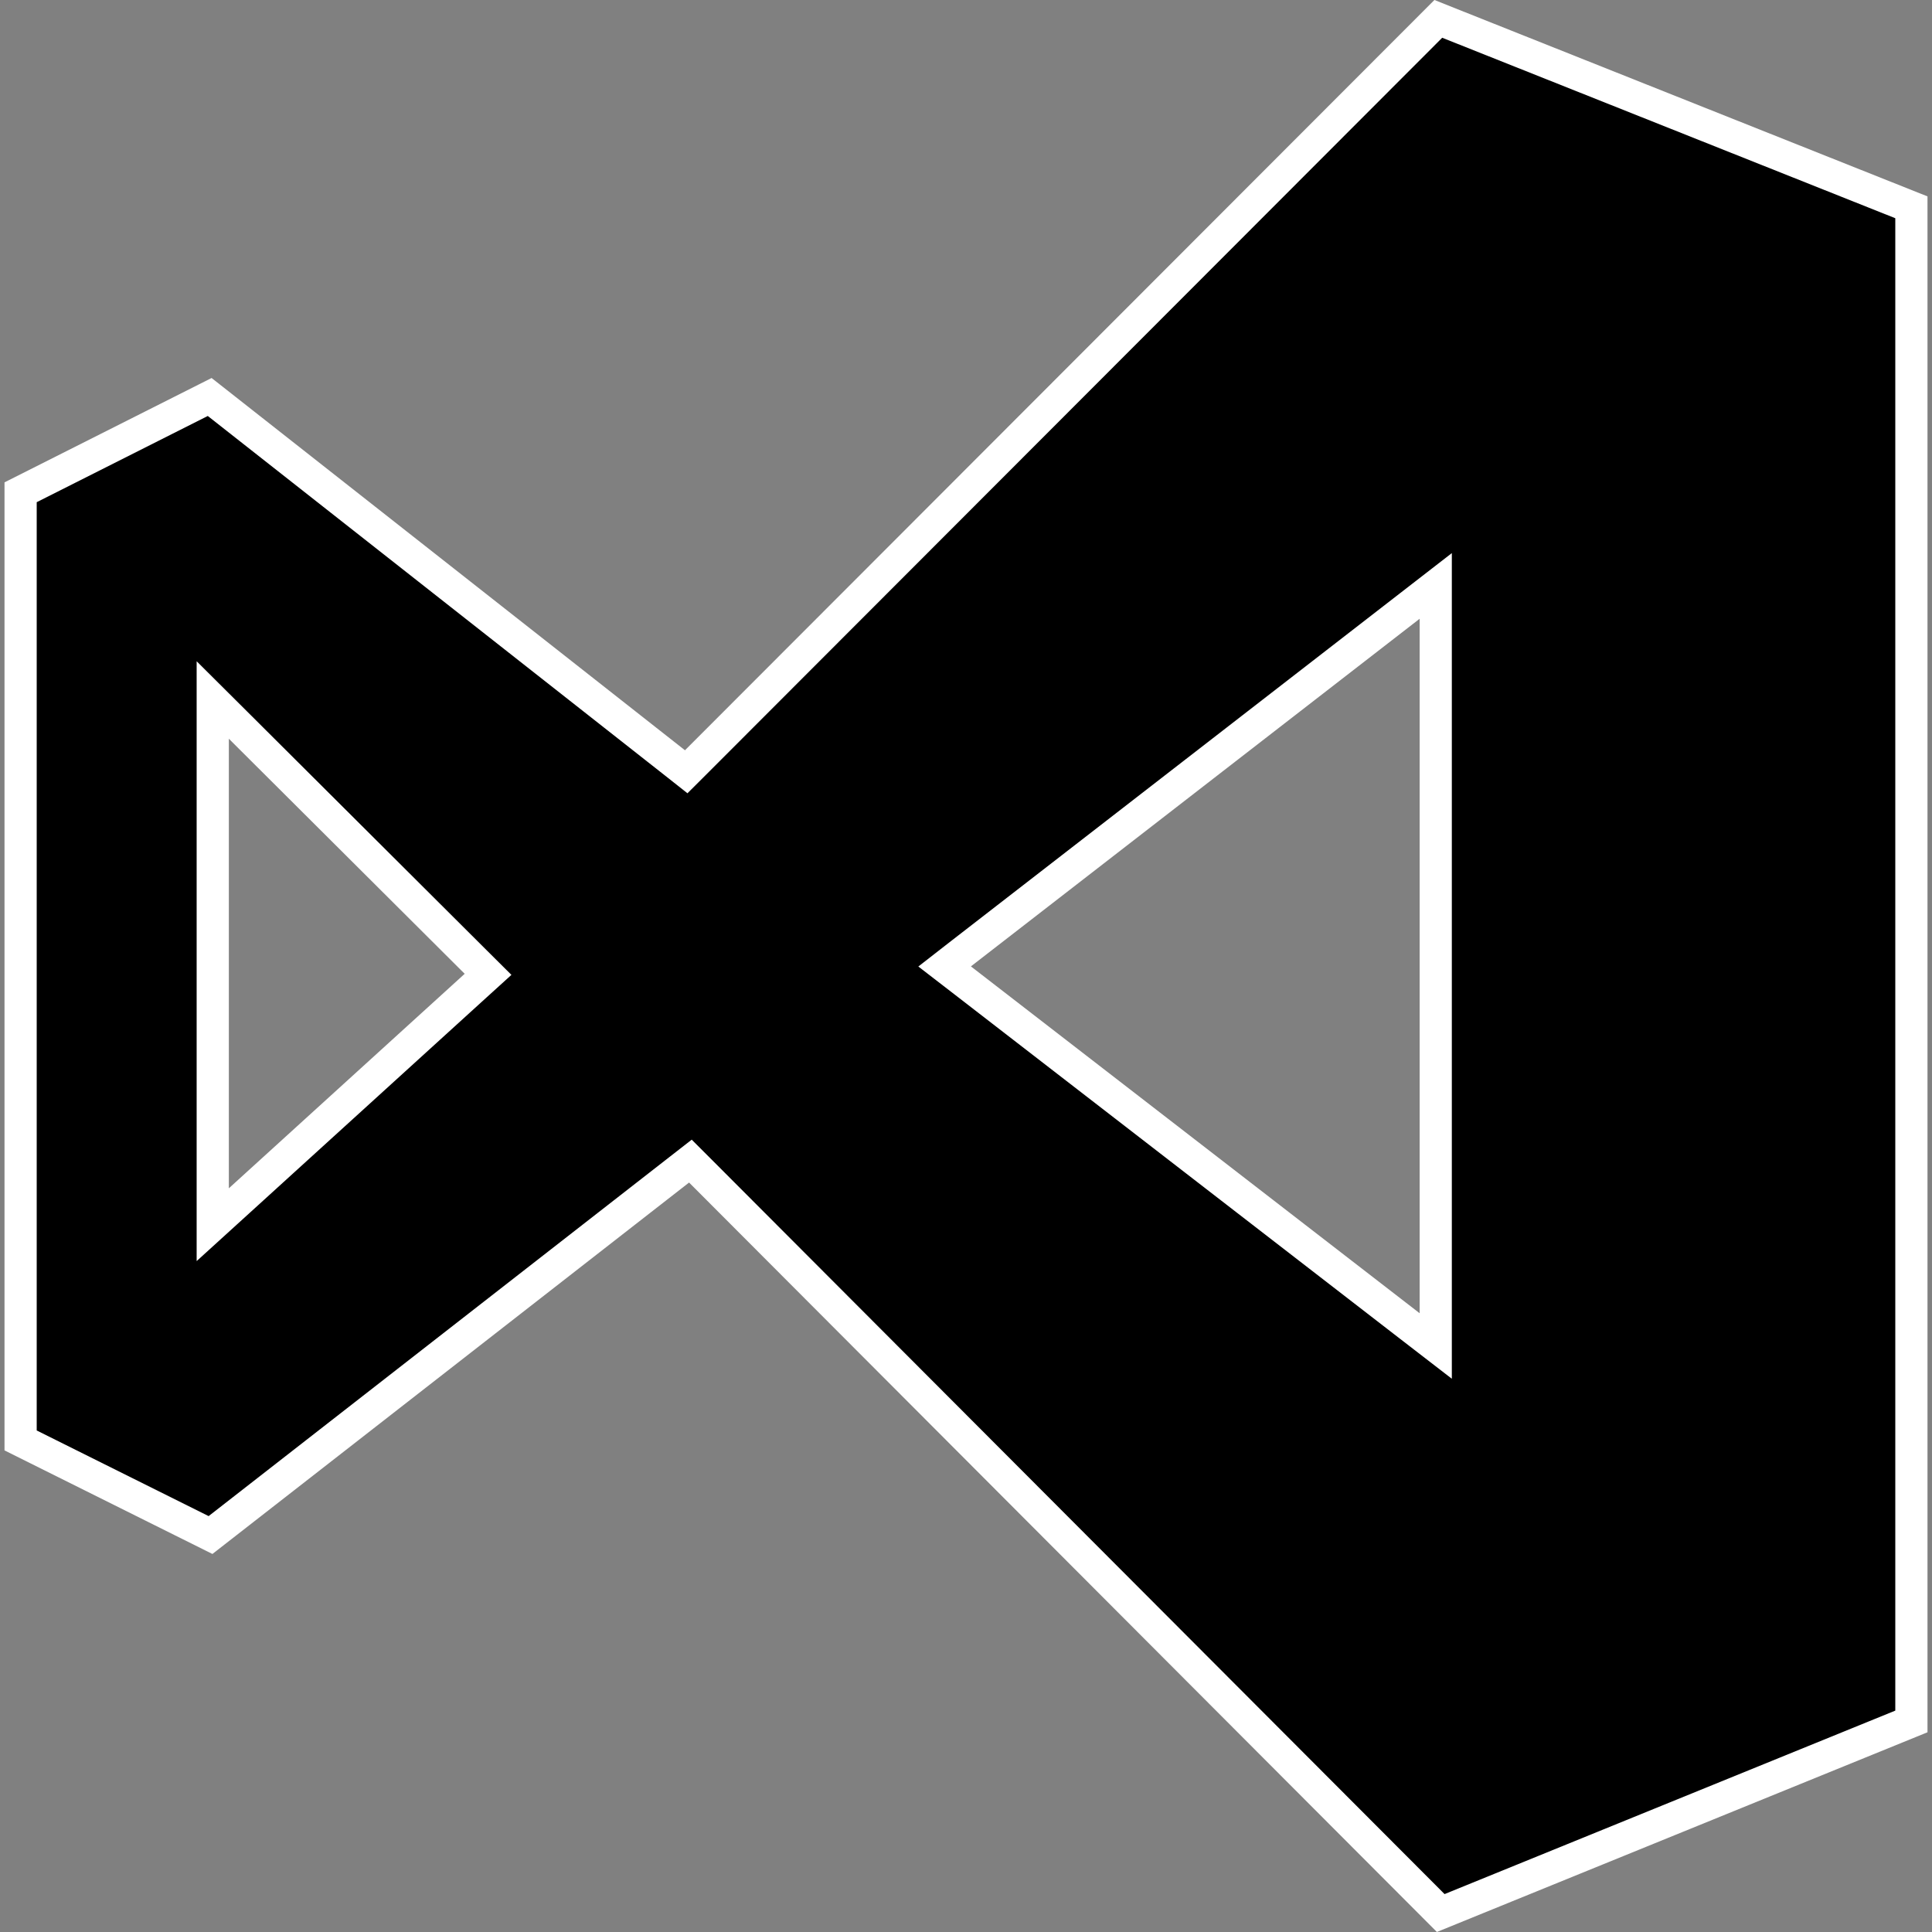 <svg width="60" height="60" viewBox="0 0 60 60" fill="none" xmlns="http://www.w3.org/2000/svg">
<rect x="0" y="0" width="60" height="60" fill="#808080" stroke="none"/>
<g clip-path="url(#clip0_40_290)">
<path d="M59.36 6.438V53.461L44.743 59.411L21.754 36.372L21.441 36.059L21.093 36.33L6.538 47.672L0.64 44.734V15.288L6.512 12.329L20.963 23.693L21.311 23.968L21.626 23.654L44.668 0.586L59.36 6.438ZM43.781 18.822L29.846 29.617L29.336 30.014L29.847 30.408L43.782 41.179L44.588 41.801V18.197L43.781 18.822ZM6.607 38.034L7.444 37.273L14.768 30.612L15.157 30.259L14.785 29.889L7.461 22.589L6.607 21.739V38.034Z" fill="black" stroke="white"/>
</g>
<defs>
<clipPath id="clip0_40_290">
<rect width="60" height="60" fill="white"/>
</clipPath>
</defs>
</svg>
